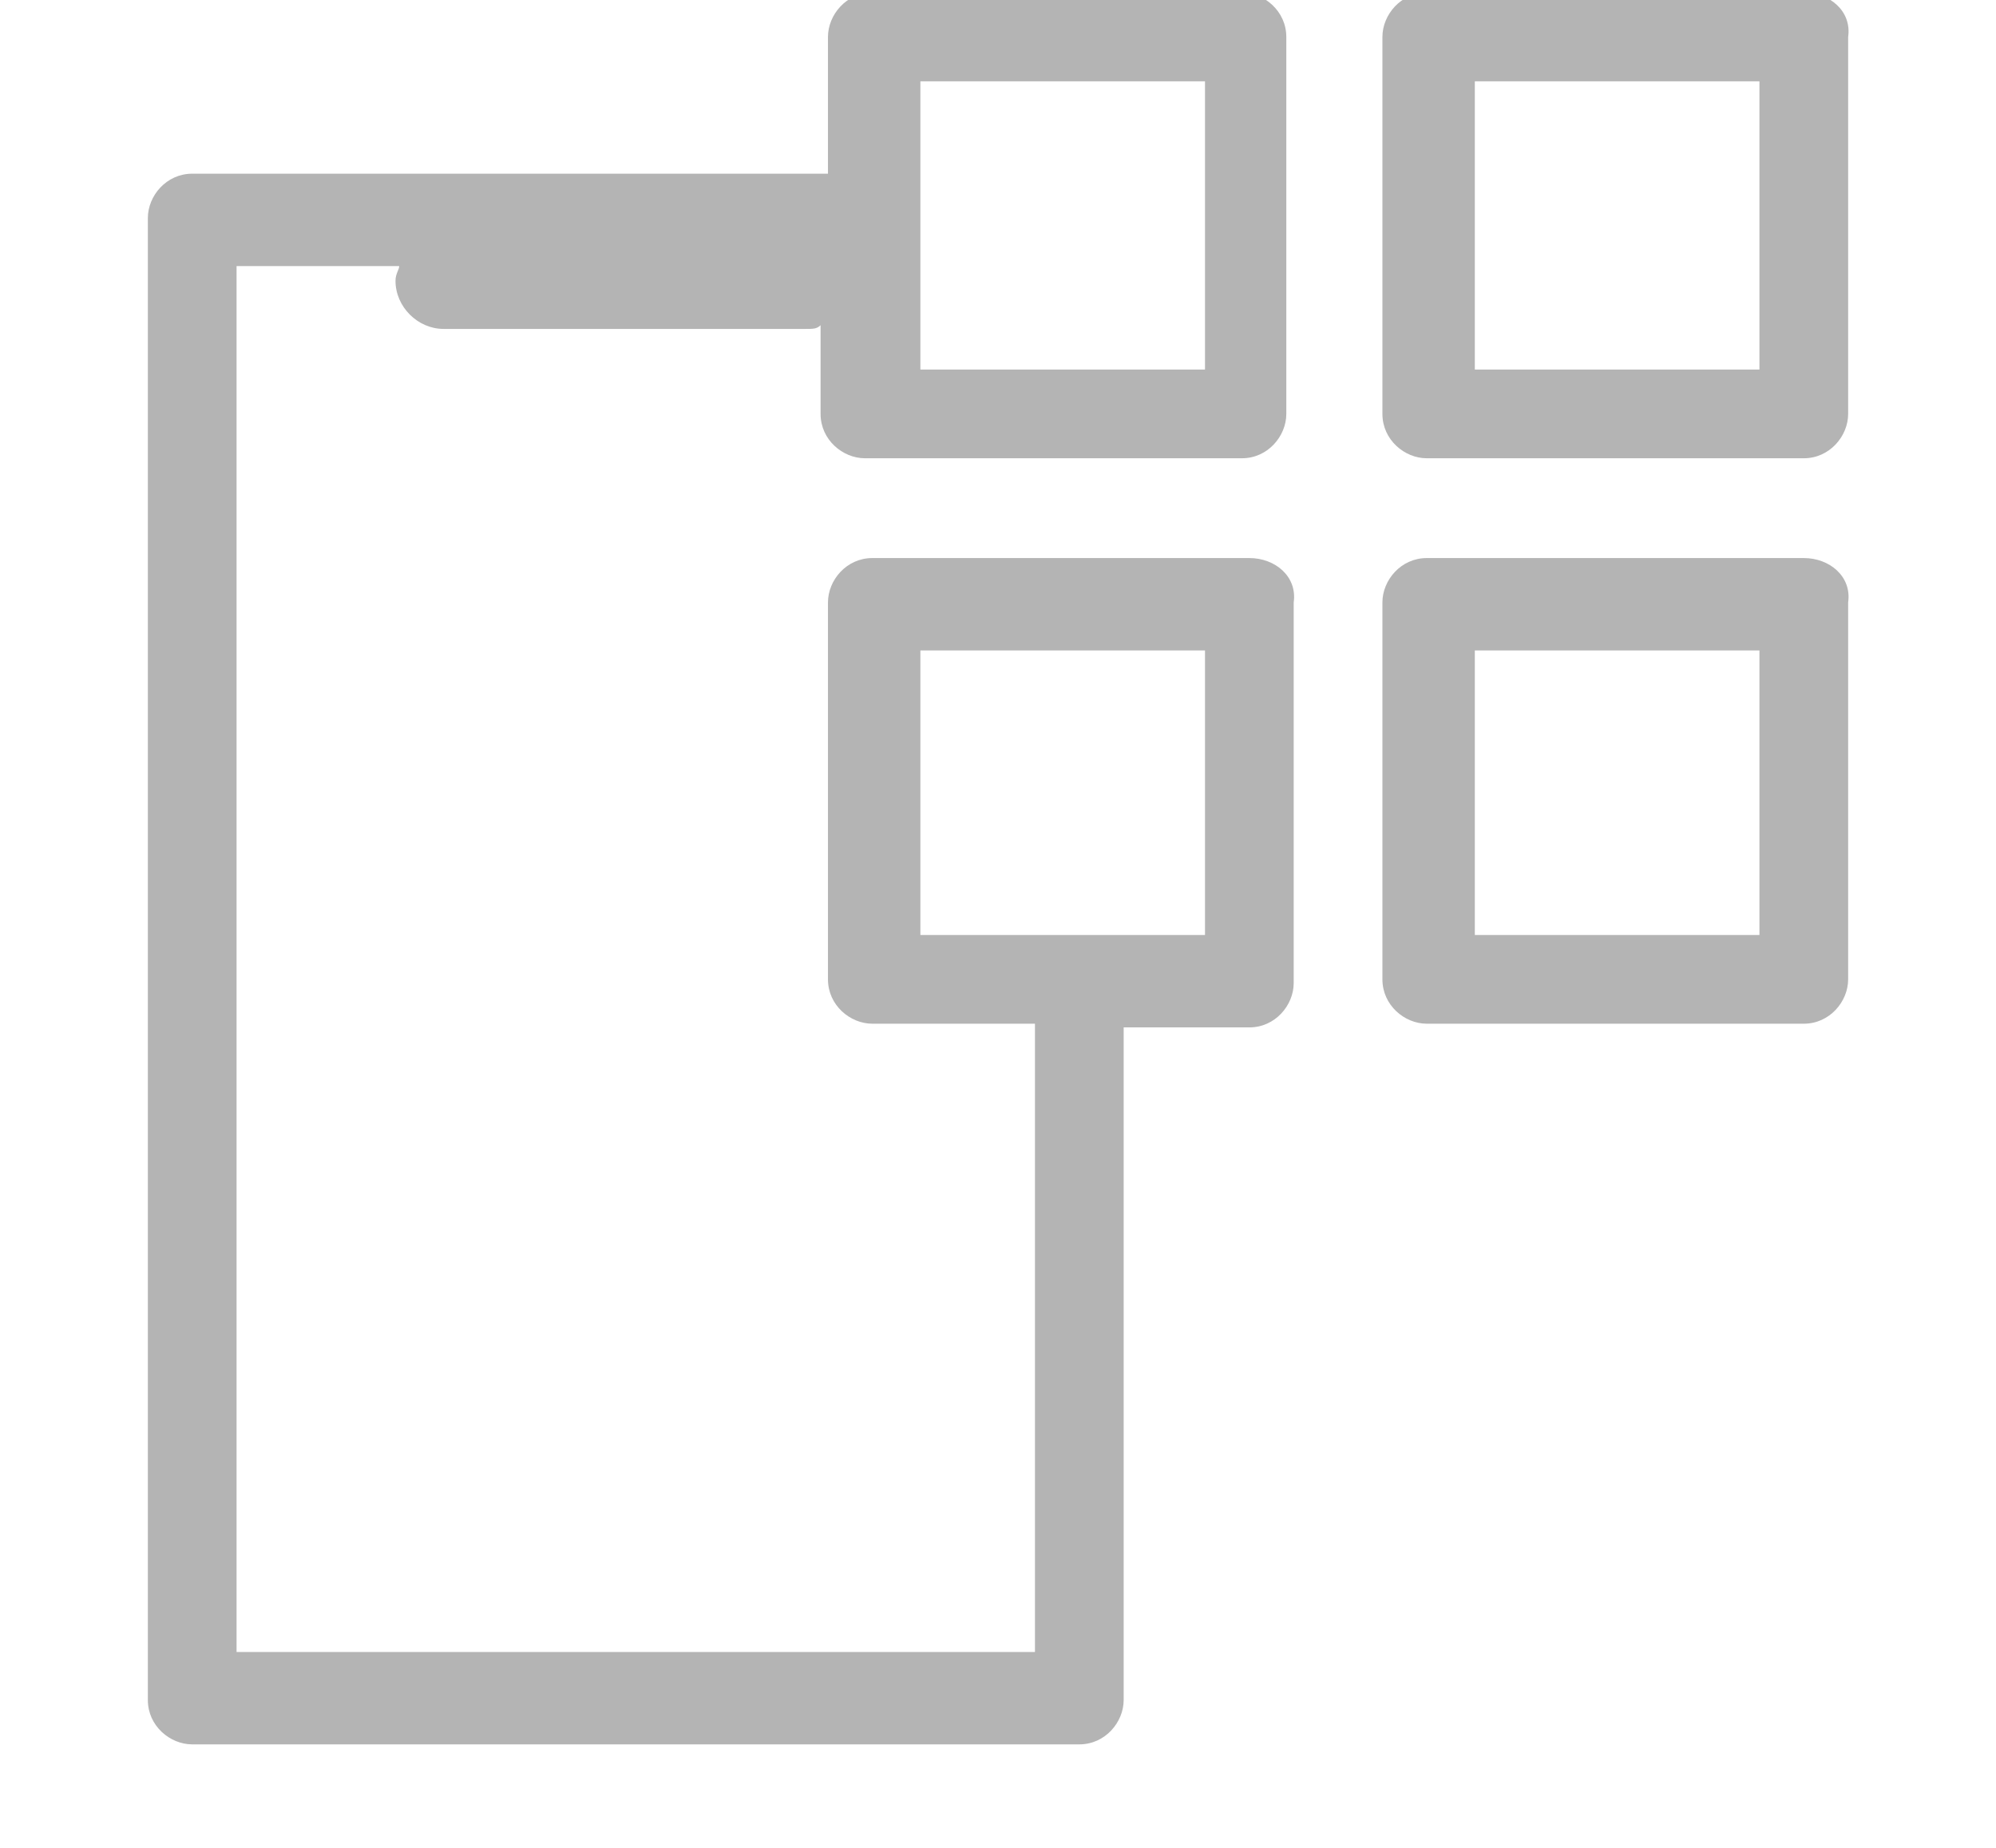 <?xml version="1.0" encoding="UTF-8"?>
<svg enable-background="new 0 0 54 50" version="1.1" viewBox="0 0 54 50" xml:space="preserve" xmlns="http://www.w3.org/2000/svg">
<style type="text/css">
	.st0{fill:#B4B4B4;}
</style>
	<path class="st0" d="M48.8-0.2H38.6c-0.7,0-1.2,0.6-1.2,1.2v10.2c0,0.7,0.6,1.2,1.2,1.2h10.2c0.7,0,1.2-0.6,1.2-1.2V1   C50.1,0.3,49.5-0.2,48.8-0.2z M47.6,10h-7.7V2.2h7.7V10z"/>
	<path class="st0" d="m33.8 15.1h-10.2c-0.7 0-1.2 0.6-1.2 1.2v10.2c0 0.7 0.6 1.2 1.2 1.2h4.4v17h-21.6v-37.5h4.4c0 0.1-0.1 0.2-0.1 0.4 0 0.7 0.6 1.3 1.3 1.3h9.8c0.2 0 0.3 0 0.4-0.1v2.4c0 0.7 0.6 1.2 1.2 1.2h10.2c0.7 0 1.2-0.6 1.2-1.2v-10.2c0-0.7-0.6-1.2-1.2-1.2h-10c-0.7 0-1.2 0.6-1.2 1.2v3.7h-17.2c-0.7 0-1.2 0.6-1.2 1.2v40.1c0 0.7 0.6 1.2 1.2 1.2h24c0.7 0 1.2-0.6 1.2-1.2v-18.2h3.4c0.7 0 1.2-0.6 1.2-1.2v-10.3c0.1-0.7-0.5-1.2-1.2-1.2zm-8.9-12.9h7.7v7.8h-7.7v-7.8zm7.7 23.1h-7.7v-7.7h7.7v7.7z"/>
	<path class="st0" d="m48.8 15.1h-10.2c-0.7 0-1.2 0.6-1.2 1.2v10.2c0 0.7 0.6 1.2 1.2 1.2h10.2c0.7 0 1.2-0.6 1.2-1.2v-10.2c0.1-0.7-0.5-1.2-1.2-1.2zm-1.2 10.2h-7.7v-7.7h7.7v7.7z"/>
</svg>
